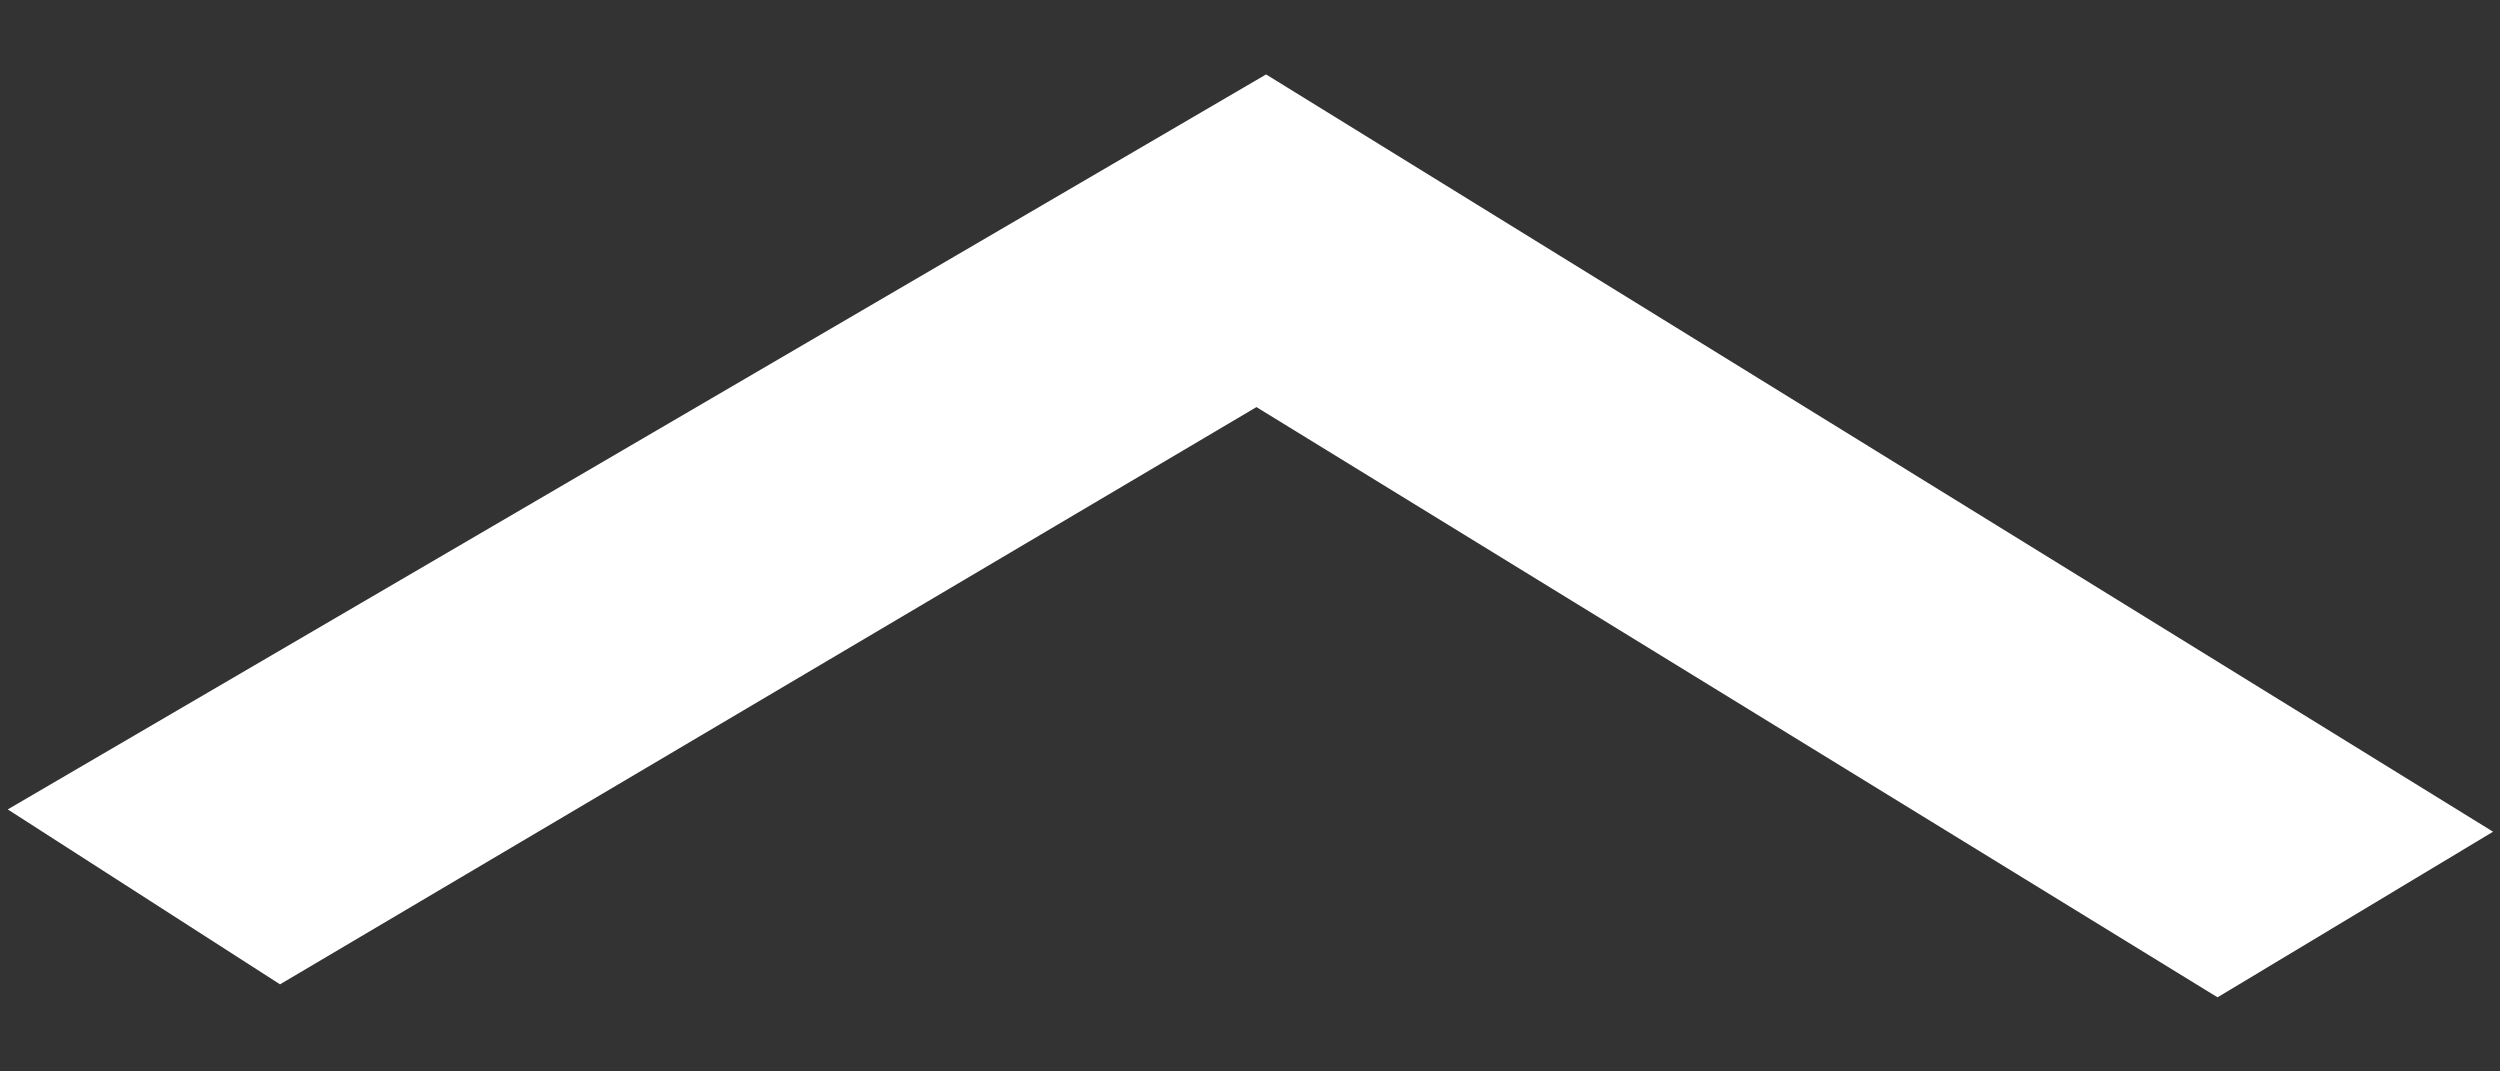 <svg width="14" height="6" viewBox="0 0 14 6" fill="none" xmlns="http://www.w3.org/2000/svg">
  <rect x="0" y="0" width="14" height="6" fill="#333333" stroke="none"/>
  <path d="M12.421 5L7.041 1.696L1.579 4.925L1 4.553L7.083 1L13 4.652L12.421 5Z" fill="white" stroke="white" />
</svg>